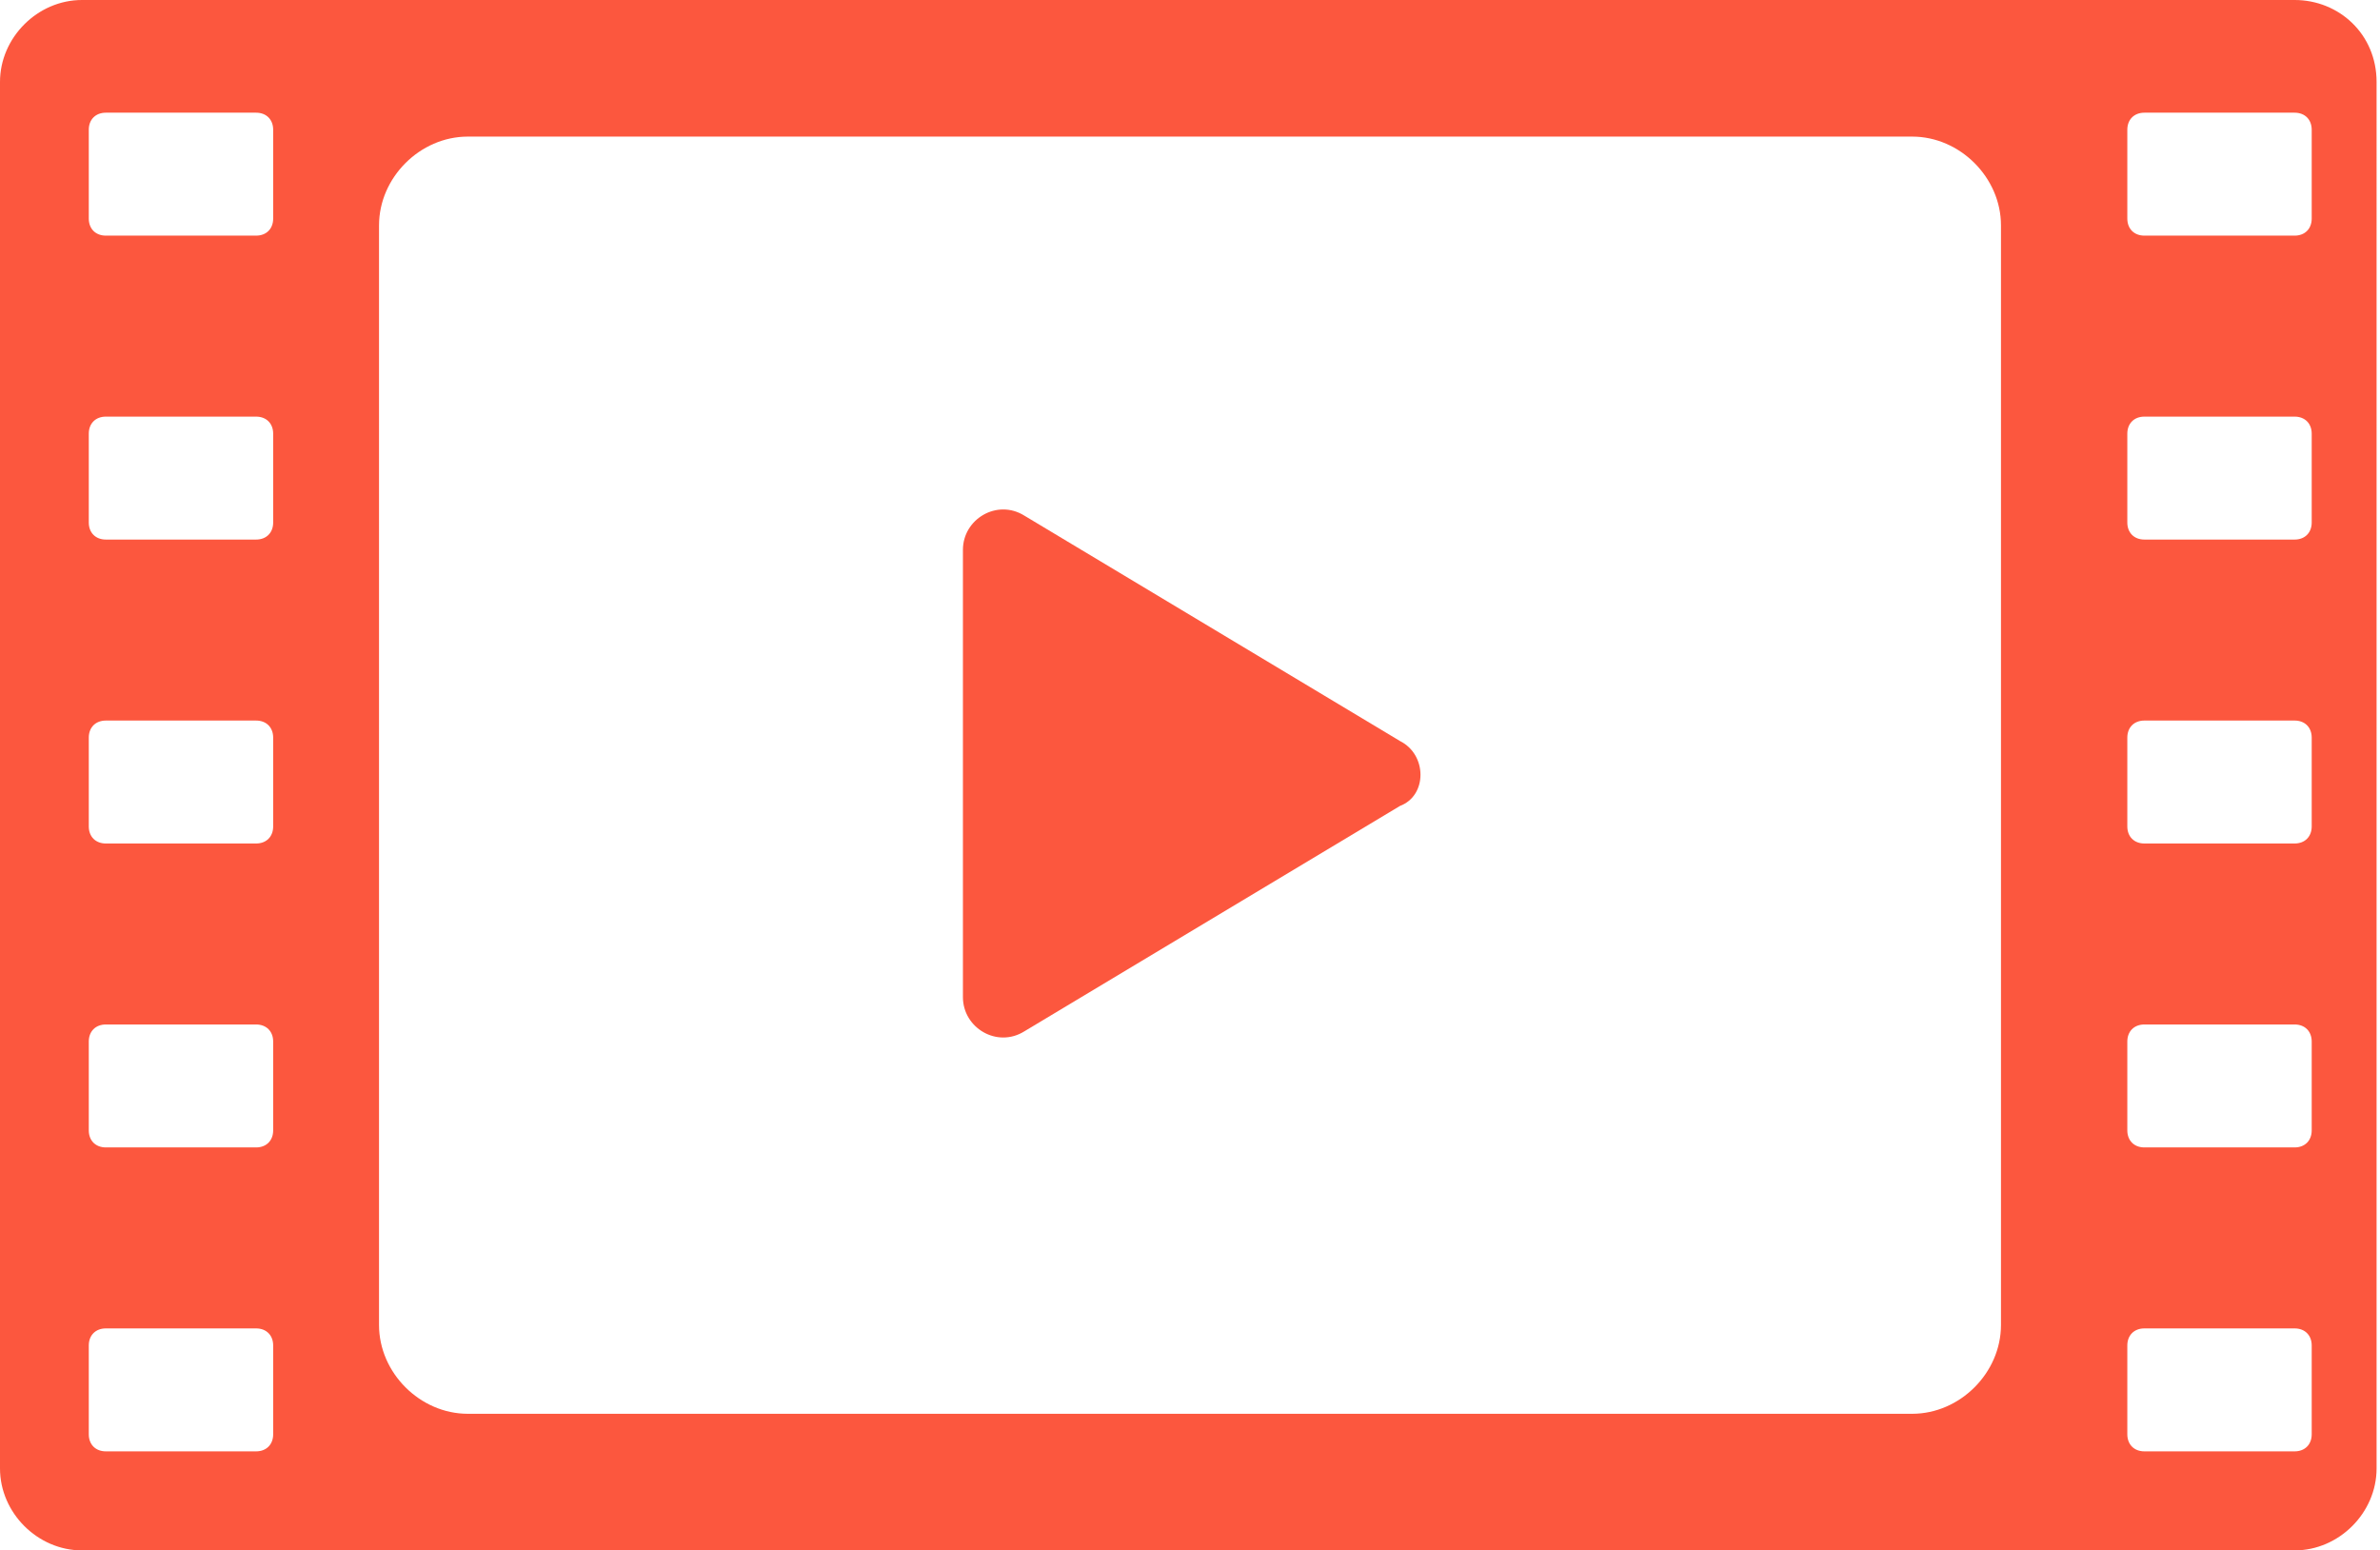 <?xml version="1.0" encoding="utf-8"?>
<!-- Generator: Adobe Illustrator 27.0.0, SVG Export Plug-In . SVG Version: 6.00 Build 0)  -->
<svg version="1.1" id="_レイヤー_2" xmlns="http://www.w3.org/2000/svg" xmlns:xlink="http://www.w3.org/1999/xlink" x="0px"
	 y="0px" viewBox="0 0 69.7 45.4" style="enable-background:new 0 0 69.7 45.4;" xml:space="preserve">
<style type="text/css">
	.st0{fill:none;}
	.st1{fill:#FC573E;}
</style>
<g id="title">
	<g>
		<g>
			<path class="st0" d="M41,23.7l-11,6.6c-0.8,0.5-1.8-0.1-1.8-1V16.1c0-0.9,1-1.5,1.8-1l11,6.6C41.8,22.1,41.8,23.3,41,23.7z"/>
			<path class="st1" d="M41,21.7l-11-6.6c-0.8-0.5-1.8,0.1-1.8,1v13.1c0,0.9,1,1.5,1.8,1l11-6.6C41.8,23.3,41.8,22.1,41,21.7z"/>
		</g>
		<path class="st1" d="M0,2.4V43c0,1.3,1.1,2.4,2.4,2.4h64.8c1.3,0,2.4-1.1,2.4-2.4V2.4c0-1.4-1.1-2.4-2.4-2.4H2.4
			C1.1,0,0,1.1,0,2.4z M8,4v2.4c0,0.3-0.2,0.5-0.5,0.5H3.1c-0.3,0-0.5-0.2-0.5-0.5V3.8c0-0.3,0.2-0.5,0.5-0.5h4.4
			C7.8,3.3,8,3.5,8,3.8V4z M8,42c0,0.3-0.2,0.5-0.5,0.5H3.1c-0.3,0-0.5-0.2-0.5-0.5v-2.6c0-0.3,0.2-0.5,0.5-0.5h4.4
			c0.3,0,0.5,0.2,0.5,0.5V42z M3.1,21.1h4.4c0.3,0,0.5,0.2,0.5,0.5v2.6c0,0.3-0.2,0.5-0.5,0.5H3.1c-0.3,0-0.5-0.2-0.5-0.5v-2.6
			C2.6,21.3,2.8,21.1,3.1,21.1z M2.6,15.3v-2.6c0-0.3,0.2-0.5,0.5-0.5h4.4c0.3,0,0.5,0.2,0.5,0.5v2.6c0,0.3-0.2,0.5-0.5,0.5H3.1
			C2.8,15.8,2.6,15.6,2.6,15.3z M3.1,30h4.4C7.8,30,8,30.2,8,30.5v2.6c0,0.3-0.2,0.5-0.5,0.5H3.1c-0.3,0-0.5-0.2-0.5-0.5v-2.6
			C2.6,30.2,2.8,30,3.1,30z M56,41.4H13.7c-1.4,0-2.6-1.2-2.6-2.6V6.6c0-1.4,1.2-2.6,2.6-2.6H56c1.4,0,2.6,1.2,2.6,2.6v32.2
			C58.6,40.2,57.4,41.4,56,41.4L56,41.4z M67.7,42c0,0.3-0.2,0.5-0.5,0.5h-4.4c-0.3,0-0.5-0.2-0.5-0.5v-2.6c0-0.3,0.2-0.5,0.5-0.5
			h4.4c0.3,0,0.5,0.2,0.5,0.5V42z M67.7,33.1c0,0.3-0.2,0.5-0.5,0.5h-4.4c-0.3,0-0.5-0.2-0.5-0.5v-2.6c0-0.3,0.2-0.5,0.5-0.5h4.4
			c0.3,0,0.5,0.2,0.5,0.5V33.1z M67.7,24.2c0,0.3-0.2,0.5-0.5,0.5h-4.4c-0.3,0-0.5-0.2-0.5-0.5v-2.6c0-0.3,0.2-0.5,0.5-0.5h4.4
			c0.3,0,0.5,0.2,0.5,0.5V24.2z M67.7,15.3c0,0.3-0.2,0.5-0.5,0.5h-4.4c-0.3,0-0.5-0.2-0.5-0.5v-2.6c0-0.3,0.2-0.5,0.5-0.5h4.4
			c0.3,0,0.5,0.2,0.5,0.5V15.3z M67.7,6.4c0,0.3-0.2,0.5-0.5,0.5h-4.4c-0.3,0-0.5-0.2-0.5-0.5V3.8c0-0.3,0.2-0.5,0.5-0.5h4.4
			c0.3,0,0.5,0.2,0.5,0.5C67.7,3.8,67.7,6.4,67.7,6.4z"/>
	</g>
</g>
</svg>
